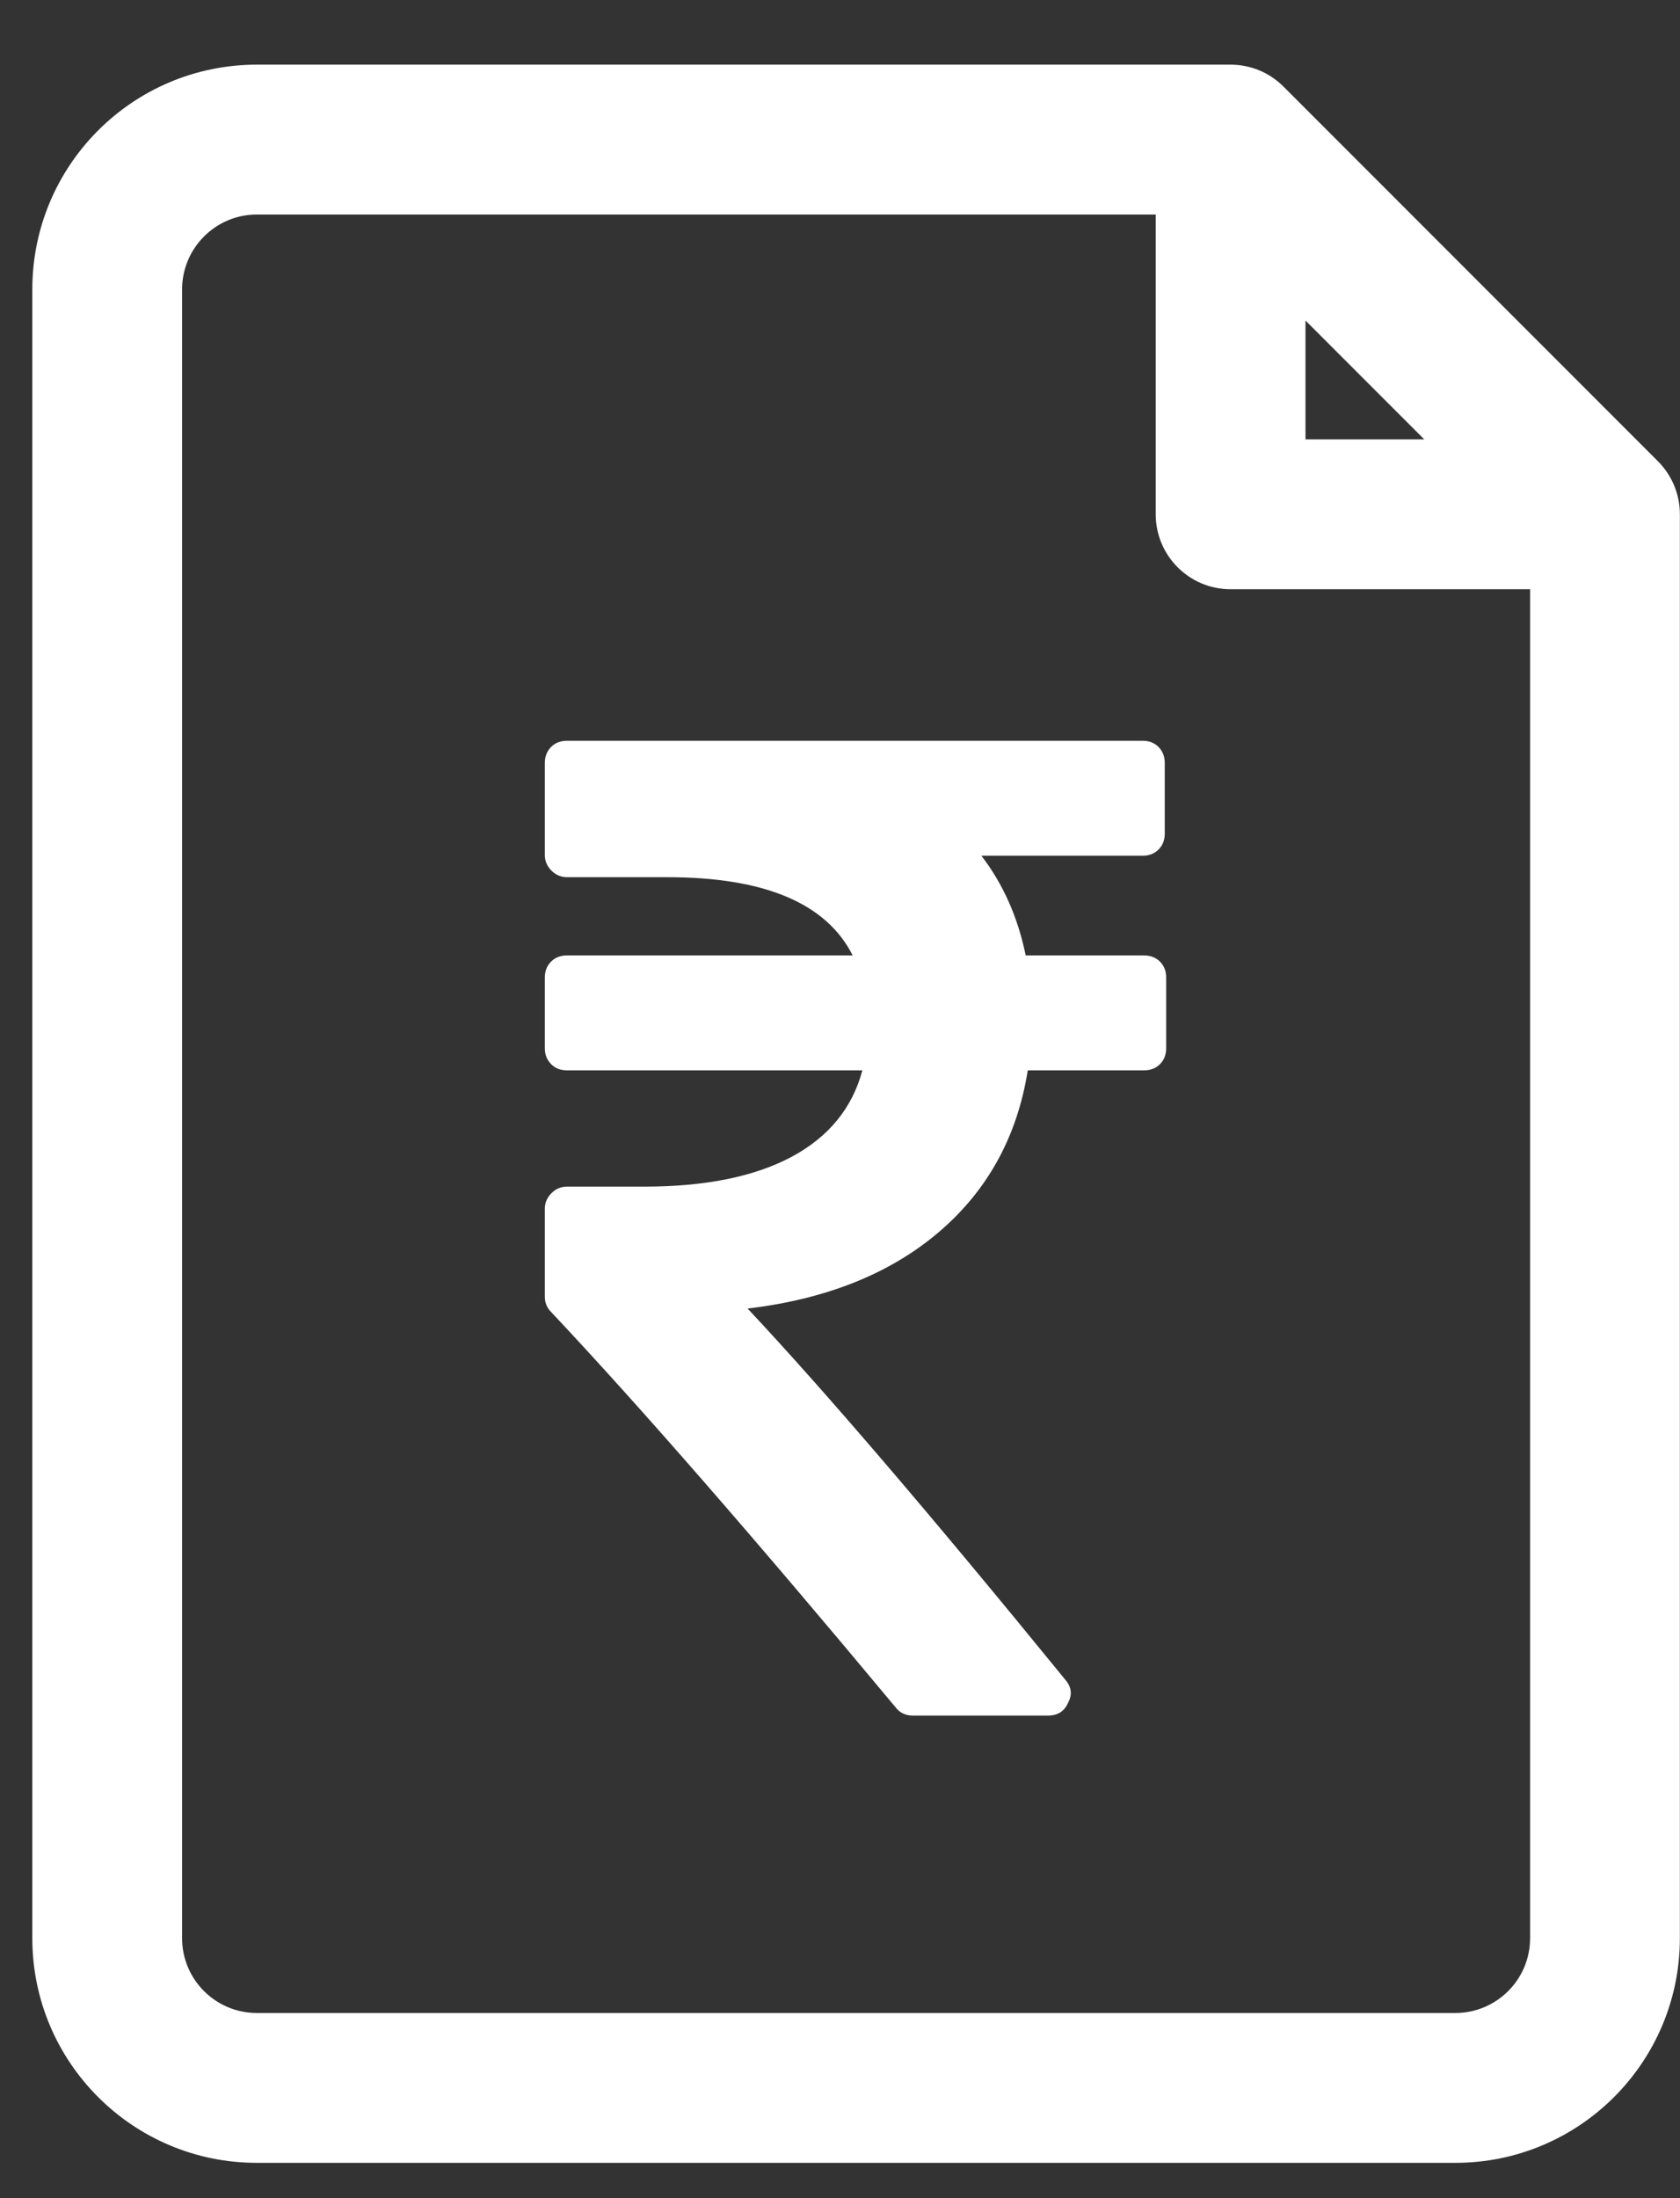 <svg width="13" height="17" viewBox="0 0 13 17" fill="none" xmlns="http://www.w3.org/2000/svg">
<rect x="0" y="0" width="13" height="17" fill="#333333" stroke="none"/>
<path d="M12.829 3.567L9.931 0.669C9.877 0.615 9.813 0.572 9.742 0.543C9.673 0.515 9.598 0.5 9.522 0.5H1.988C1.028 0.5 0.25 1.278 0.25 2.239V14.989C0.25 15.949 1.028 16.727 1.988 16.727H11.261C12.221 16.727 12.999 15.949 12.999 14.989V3.977C12.999 3.823 12.938 3.676 12.829 3.567ZM10.102 2.479L11.021 3.398H10.102V2.479ZM11.84 14.989C11.84 15.309 11.581 15.568 11.261 15.568H1.988C1.668 15.568 1.409 15.309 1.409 14.989V2.239C1.409 1.919 1.668 1.659 1.988 1.659H8.943V3.977C8.943 4.297 9.202 4.557 9.522 4.557H11.84V14.989H11.84Z" fill="white"/>
<g clip-path="url(#clip0)">
<path d="M8.976 7.437C8.944 7.405 8.902 7.389 8.853 7.389H7.937C7.876 7.093 7.762 6.836 7.594 6.618H8.842C8.892 6.618 8.933 6.602 8.965 6.57C8.997 6.538 9.013 6.497 9.013 6.447V5.901C9.013 5.851 8.997 5.81 8.965 5.777C8.933 5.745 8.892 5.729 8.842 5.729H4.387C4.337 5.729 4.296 5.745 4.264 5.777C4.232 5.81 4.216 5.851 4.216 5.901V6.613C4.216 6.659 4.233 6.699 4.267 6.733C4.301 6.767 4.341 6.784 4.387 6.784H5.163C5.917 6.784 6.395 6.986 6.598 7.389H4.387C4.337 7.389 4.296 7.405 4.264 7.437C4.232 7.469 4.216 7.51 4.216 7.56V8.106C4.216 8.156 4.232 8.197 4.264 8.229C4.296 8.262 4.337 8.278 4.387 8.278H6.673C6.595 8.57 6.412 8.793 6.125 8.947C5.837 9.1 5.458 9.177 4.987 9.177H4.387C4.341 9.177 4.301 9.194 4.267 9.228C4.233 9.262 4.216 9.302 4.216 9.349V10.029C4.216 10.075 4.232 10.114 4.264 10.146C4.949 10.874 5.838 11.893 6.93 13.204C6.962 13.246 7.007 13.268 7.064 13.268H8.108C8.183 13.268 8.235 13.236 8.264 13.171C8.299 13.107 8.292 13.046 8.242 12.989C7.2 11.711 6.381 10.755 5.785 10.12C6.391 10.048 6.884 9.852 7.262 9.531C7.641 9.209 7.871 8.792 7.953 8.278H8.853C8.902 8.278 8.944 8.262 8.976 8.23C9.008 8.198 9.024 8.156 9.024 8.107V7.56C9.024 7.51 9.008 7.469 8.976 7.437Z" fill="white"/>
</g>
<defs>
<clipPath id="clip0">
<rect width="9.338" height="9.338" fill="white" transform="translate(1.974 3.93)"/>
</clipPath>
</defs>
</svg>
